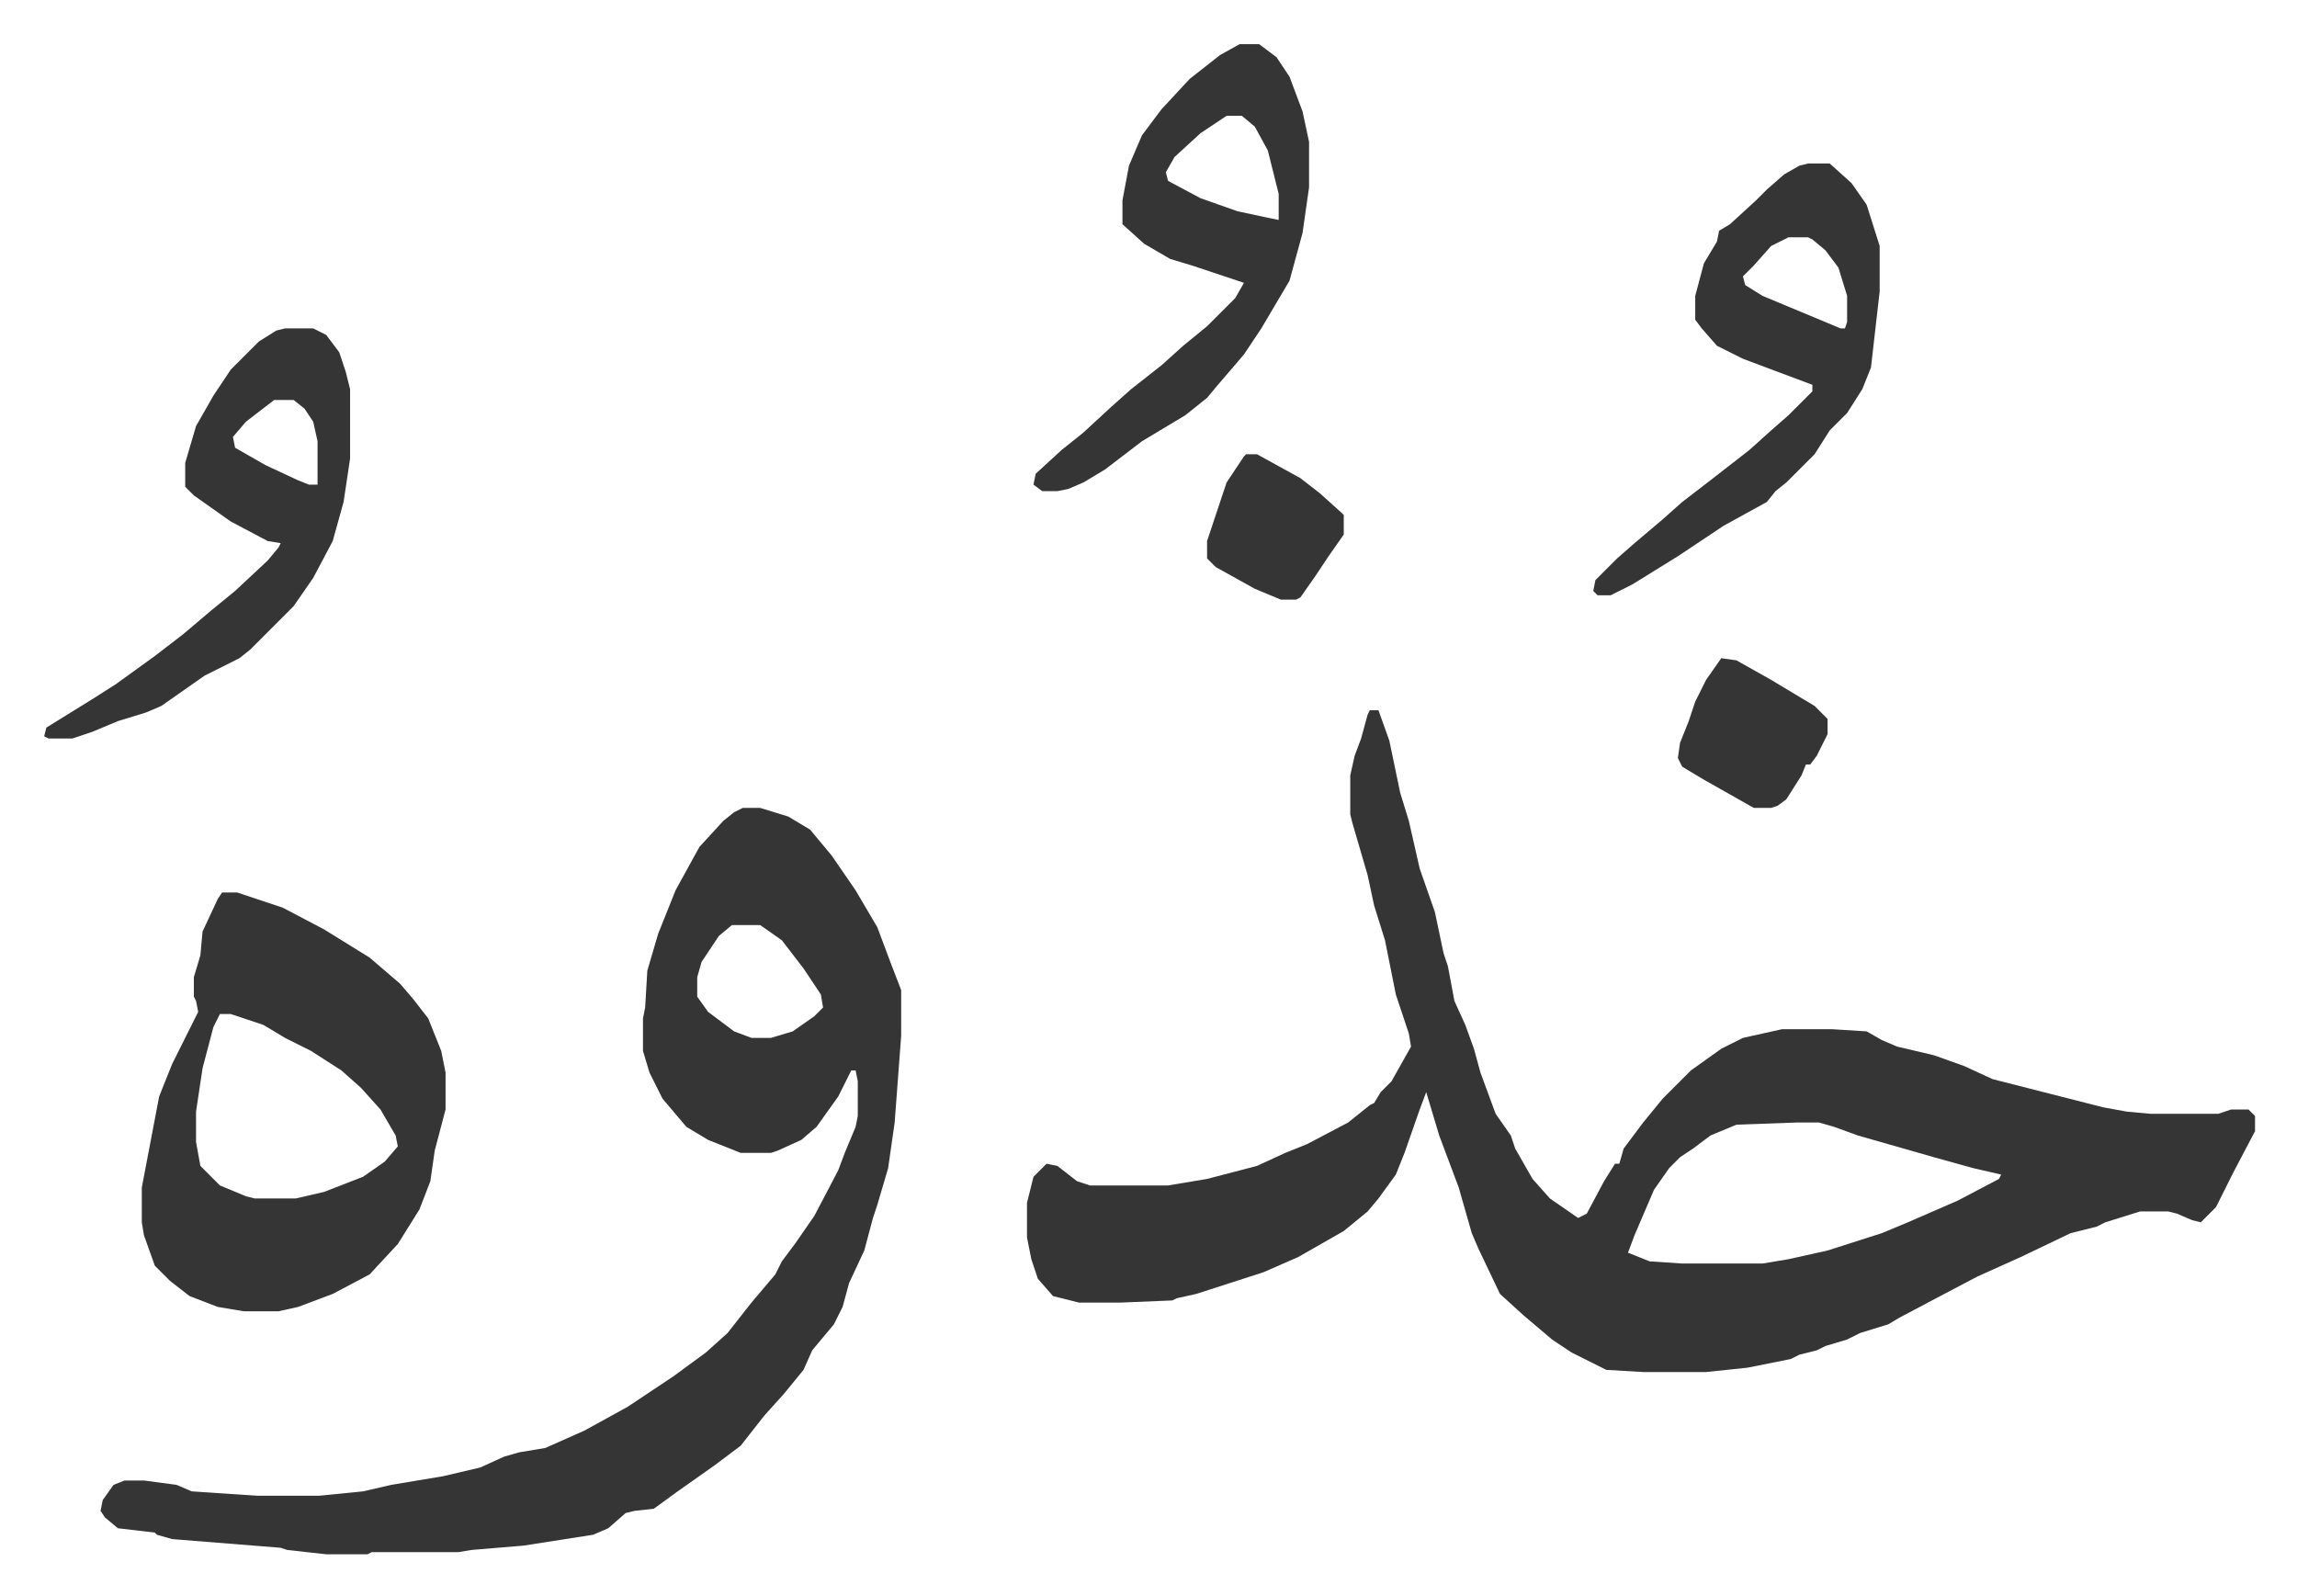 <svg xmlns="http://www.w3.org/2000/svg" role="img" viewBox="-20.36 374.64 1058.72 735.72"><path fill="#353535" id="rule_normal" d="M611 702h4l5 14 5 24 4 13 5 22 7 20 4 19 2 6 3 16 5 11 4 11 3 11 7 19 7 10 2 6 8 14 8 9 13 9 4-2 8-15 5-8h2l2-7 9-12 9-11 13-13 14-10 10-5 18-4h23l16 1 7 4 7 3 17 4 14 5 13 6 51 13 11 2 11 1h31l6-2h8l3 3v7l-10 19-5 10-3 6-7 7-4-1-7-3-4-1h-13l-16 5-4 2-12 3-23 11-20 9-19 10-17 9-5 3-13 4-6 3-10 3-4 2-8 2-4 2-20 4-19 2h-29l-17-1-16-8-9-6-13-11-11-10-10-21-3-7-6-21-9-24-6-20-3 8-7 20-4 10-8 11-5 6-11 9-21 12-16 7-31 10-9 2-2 1-24 1h-19l-12-3-7-8-3-9-2-10v-16l3-12 6-6 5 1 9 7 6 2h36l18-3 23-6 13-6 10-4 19-10 10-8 2-1 3-5 5-5 9-16-1-6-6-18-5-25-5-16-3-14-7-24-1-4v-18l2-9 3-8 3-11zm197 190l-28 1-12 5-8 6-6 4-5 5-7 10-9 21-3 8 10 4 15 1h37l12-2 18-4 25-8 12-5 23-10 19-10 1-2-13-3-18-5-14-4-21-6-11-4-7-2zM322 747h8l13 4 10 6 10 12 11 16 10 17 6 16 5 13v21l-3 40-3 21-5 17-2 6-4 15-7 15-3 11-4 8-10 12-4 9-9 11-9 10-11 14-12 9-17 12-11 8-9 1-4 1-8 7-7 3-32 5-24 2-6 1h-40l-2 1h-19l-18-2-3-1-50-4-7-2-1-1-17-2-6-5-2-3 1-5 5-7 5-2h9l15 2 7 3 30 2h29l20-2 13-3 24-4 17-4 11-5 7-2 12-2 18-8 20-11 21-14 15-11 10-9 11-14 11-13 3-6 6-8 9-13 11-21 3-8 5-12 1-5v-16l-1-5h-2l-6 12-10 14-7 6-11 5-3 1h-14l-15-6-10-6-11-13-6-12-3-10v-15l1-5 1-17 5-17 8-20 11-20 11-12 5-4zm-5 54l-6 5-8 12-2 7v9l5 7 12 9 8 3h9l10-3 10-7 4-4-1-6-8-12-10-13-10-7z"/><path fill="#353535" id="rule_normal" d="M82 786h7l21 7 19 10 21 13 14 12 6 7 7 9 6 15 2 10v17l-5 19-2 14-5 13-10 16-13 14-17 9-16 6-9 2H92l-12-2-13-5-9-7-7-7-5-14-1-6v-16l8-42 6-15 8-16 4-8-1-5-1-2v-9l3-10 1-11 7-15zm-1 56l-3 6-5 19-3 20v14l2 11 9 9 12 5 4 1h19l13-3 18-7 10-7 6-7-1-5-7-12-9-10-9-8-14-9-12-6-10-6-15-5zm470-447h9l8 6 6 9 6 16 3 14v21l-3 21-6 22-13 22-8 12-12 14-5 6-10 8-20 12-17 13-10 6-7 3-5 1h-7l-4-3 1-5 12-11 10-8 13-12 9-8 14-11 10-9 11-9 13-13 4-7-9-3-15-5-10-3-12-7-10-9v-11l3-16 6-14 9-12 13-14 14-11zm-6 33l-12 8-12 11-4 7 1 4 15 8 17 6 14 3 5 1v-12l-5-20-6-11-6-5zm268 22h10l10 9 7 10 6 19v21l-4 35-4 10-7 11-8 8-7 11-13 13-5 4-4 5-20 11-21 14-21 13-10 5h-6l-2-2 1-5 10-10 8-7 13-11 9-8 13-10 18-14 10-9 8-7 11-11v-3l-16-6-16-6-12-6-7-8-3-4v-11l4-15 6-10 1-5 5-3 12-11 5-5 8-7 7-4zm-9 34l-8 4-8 9-5 5 1 4 8 5 24 10 12 5h2l1-3v-12l-4-13-6-8-6-5-2-1zm-693 42h13l6 3 6 8 3 9 2 8v32l-3 20-5 18-9 17-9 13-15 15-5 5-5 4-16 8-20 14-7 3-13 4-12 5-9 3H2l-2-1 1-4 21-13 11-7 18-13 13-10 13-11 11-9 15-14 5-6 1-2-6-1-17-9-17-12-4-4v-11l5-17 8-14 8-12 13-13 8-5zm-5 33l-13 10-6 7 1 5 14 8 15 7 5 2h4v-20l-2-9-4-6-5-4zm667 119l7 1 16 9 20 12 5 5 1 1v7l-5 10-3 4h-2l-2 5-7 11-4 3-3 1h-8l-23-13-10-6-2-4 1-7 4-10 3-9 5-10zm-219-94h5l20 11 9 7 10 9 1 1v9l-7 10-6 9-7 10-2 1h-7l-12-5-18-10-4-4v-8l6-18 3-9 8-12z"/></svg>
